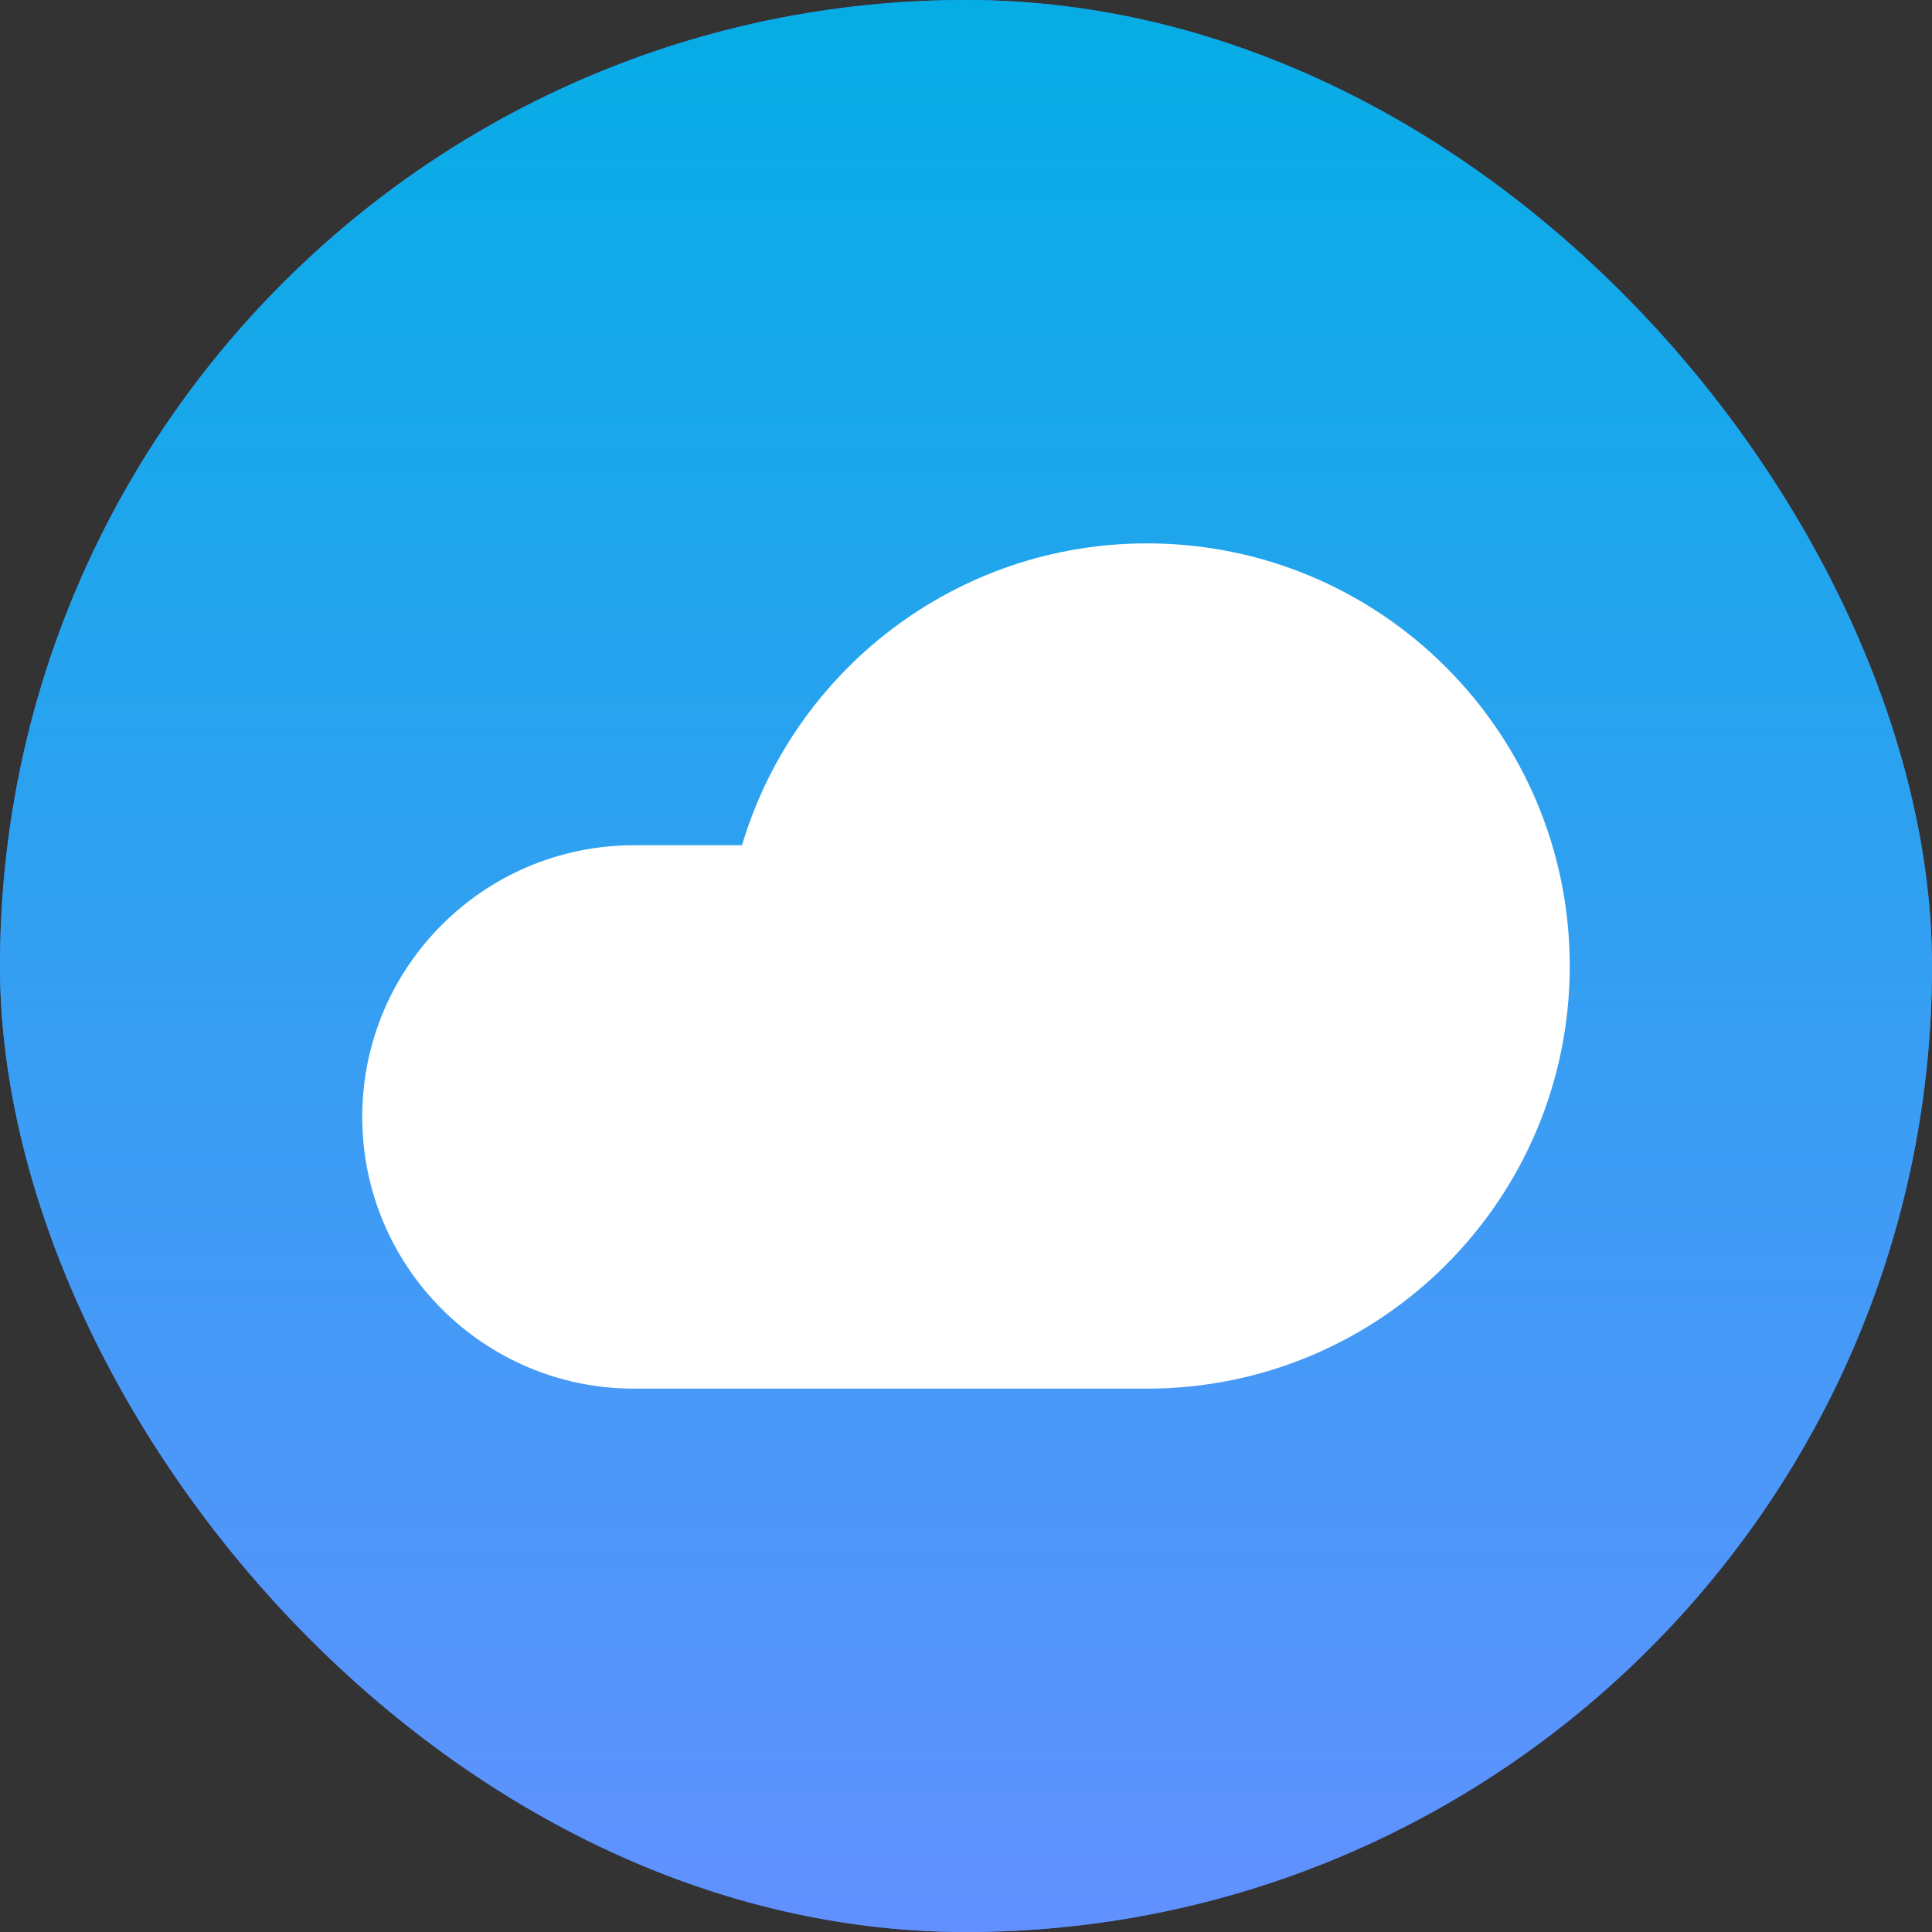 <svg width="80" height="80" viewBox="0 0 80 80" fill="none" xmlns="http://www.w3.org/2000/svg">
<rect x="0" y="0" width="80" height="80" fill="#333333" stroke="none"/>
<rect width="80" height="80" rx="40" fill="#4478F0"/>
<rect width="80" height="80" rx="40" fill="url(#paint0_linear_3106_5017)"/>
<path fill-rule="evenodd" clip-rule="evenodd" d="M30.725 35C32.876 27.771 39.572 22.5 47.5 22.5C57.165 22.5 65 30.335 65 40C65 49.665 57.165 57.5 47.5 57.5H26.25C20.037 57.5 15 52.463 15 46.25C15 40.037 20.037 35 26.25 35H30.725Z" fill="white"/>
<defs>
<linearGradient id="paint0_linear_3106_5017" x1="40" y1="0" x2="40" y2="80" gradientUnits="userSpaceOnUse">
<stop stop-color="#05ADE5"/>
<stop offset="1" stop-color="#6291FF"/>
</linearGradient>
</defs>
</svg>
